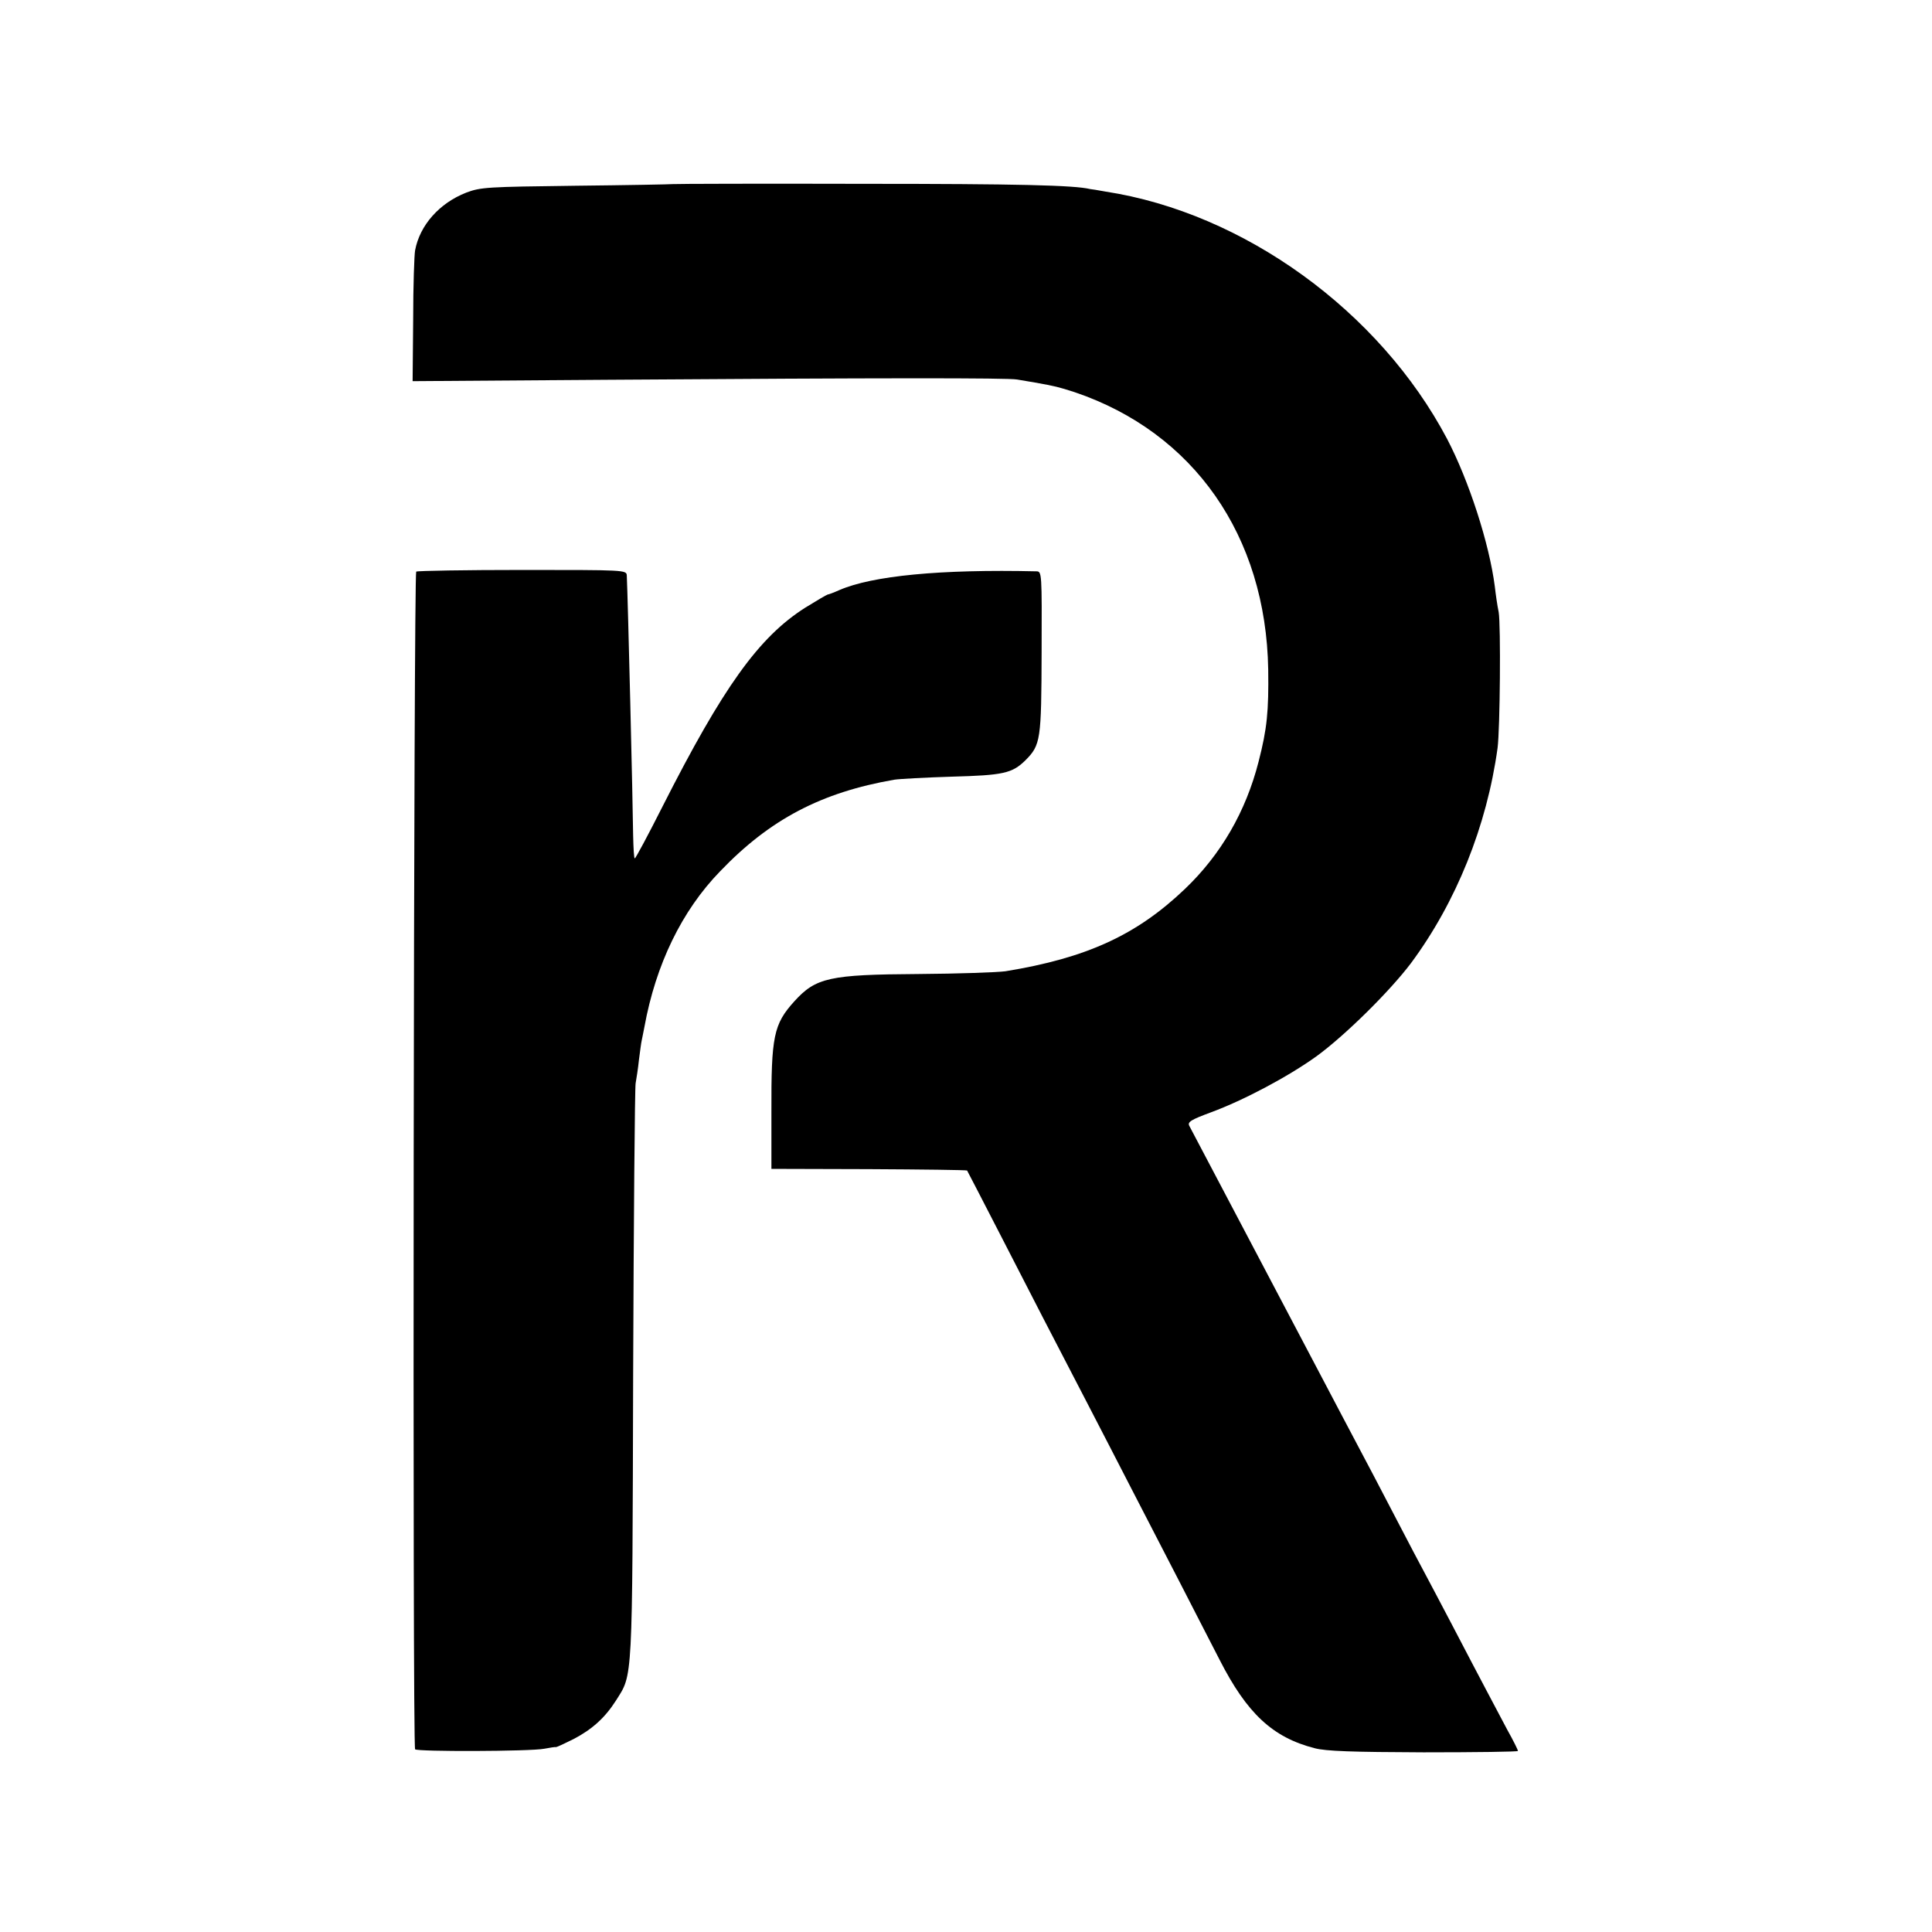 <?xml version="1.0" standalone="no"?>
<!DOCTYPE svg PUBLIC "-//W3C//DTD SVG 20010904//EN"
 "http://www.w3.org/TR/2001/REC-SVG-20010904/DTD/svg10.dtd">
<svg version="1.0" xmlns="http://www.w3.org/2000/svg"
 width="700pt" height="700pt" viewBox="0 0 700 700"
 preserveAspectRatio="xMidYMid meet">
<g transform="translate(0,700) scale(0.1,-0.1)"
fill="#000000" stroke="none">
<path d="M2439 6333 c-8 -1 -167 -4 -354 -6 -320 -4 -343 -5 -396 -25 -97 -38
-168 -118 -185 -209 -3 -15 -7 -128 -7 -251 l-2 -223 705 5 c1001 7 1450 7
1485 1 17 -3 46 -8 65 -11 73 -13 85 -16 144 -35 431 -146 693 -520 701 -1005
2 -151 -4 -214 -35 -334 -46 -180 -136 -336 -267 -461 -175 -167 -356 -250
-650 -298 -29 -4 -171 -9 -315 -10 -323 -2 -372 -13 -450 -99 -75 -83 -84
-126 -83 -402 l0 -205 353 -1 c194 -1 354 -3 356 -5 1 -2 56 -107 121 -234
118 -230 187 -364 315 -610 37 -71 109 -211 160 -310 51 -99 129 -250 173
-335 44 -85 109 -213 146 -284 99 -194 192 -281 344 -320 41 -11 137 -14 395
-15 188 0 342 2 342 5 0 3 -17 38 -39 77 -39 74 -91 171 -201 382 -35 66 -77
147 -95 180 -18 33 -63 119 -100 190 -65 125 -100 192 -205 390 -26 50 -71
135 -100 190 -93 176 -408 775 -451 856 -7 14 6 22 79 49 119 44 279 129 382
203 103 75 265 235 342 337 164 221 275 497 314 780 9 70 12 445 4 492 -5 24
-11 66 -14 93 -20 156 -94 384 -173 535 -244 462 -736 819 -1238 896 -27 5
-52 9 -55 9 -57 14 -264 19 -821 19 -371 1 -682 0 -690 -1z"/>
<path d="M1508 4929 c-9 -6 -14 -4251 -4 -4267 5 -9 417 -8 468 2 21 4 40 7
43 6 3 0 31 13 63 29 67 35 114 77 154 140 61 97 59 53 62 1178 2 565 6 1042
9 1058 3 17 9 55 12 85 4 30 8 62 10 70 2 8 6 31 10 50 41 225 135 420 274
563 181 189 367 286 631 332 19 3 113 8 208 11 187 5 219 12 267 59 56 56 58
74 59 393 1 286 1 292 -19 292 -348 8 -594 -16 -714 -68 -20 -9 -39 -16 -42
-16 -4 -1 -40 -22 -82 -48 -168 -107 -297 -287 -517 -721 -52 -103 -97 -187
-100 -187 -3 0 -5 37 -6 83 -1 111 -19 860 -23 942 -1 20 -8 20 -377 20 -207
0 -380 -3 -386 -6z"/>
</g>
</svg>
